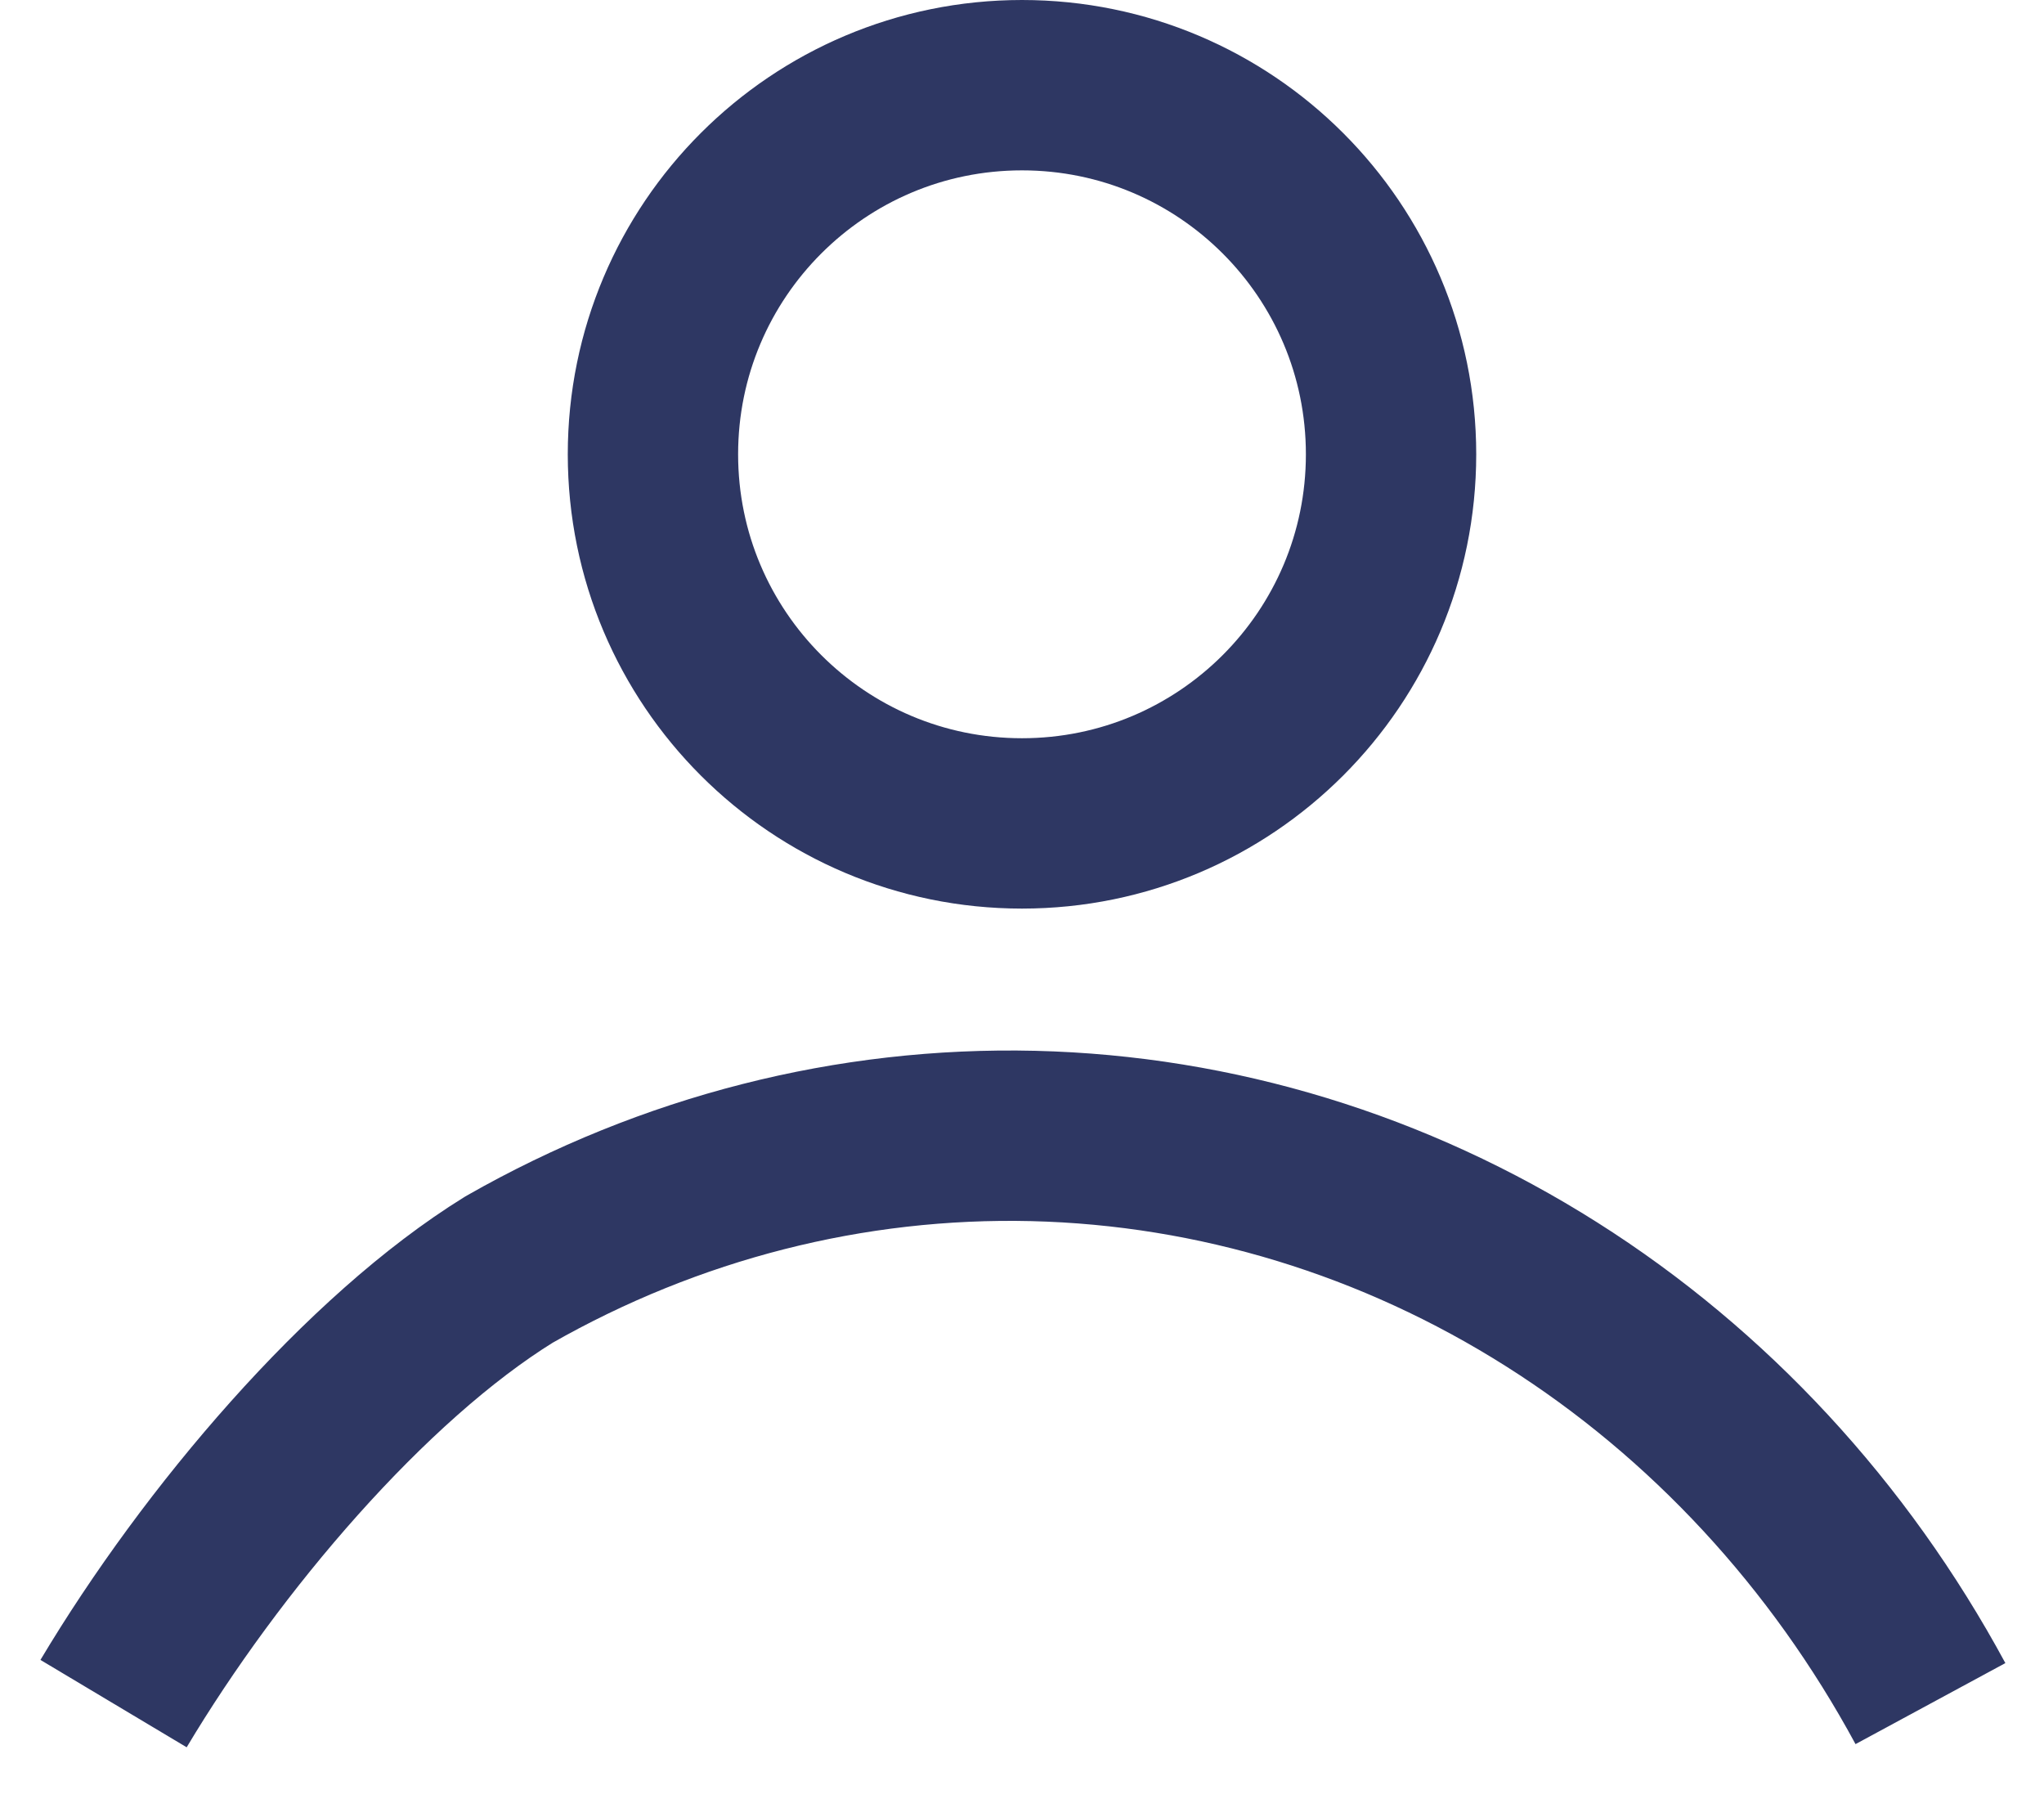 <svg width="18" height="16" viewBox="0 0 18 16" fill="none" xmlns="http://www.w3.org/2000/svg">
<path d="M12.25 4C12.25 5.795 10.795 7.25 9 7.25C7.205 7.25 5.75 5.795 5.75 4C5.75 2.205 7.205 0.75 9 0.75C10.795 0.75 12.25 2.205 12.25 4Z" stroke="#2E3763" stroke-width="1.5"/>
<path d="M1 15C1.865 13.552 3.222 11.958 4.483 11.178C5.902 10.369 7.492 9.964 9.1 10.002C10.708 10.041 12.28 10.521 13.663 11.396C15.047 12.271 16.196 13.513 17 15" stroke="#2E3763" stroke-width="1.5" stroke-linejoin="round"/>
</svg>
